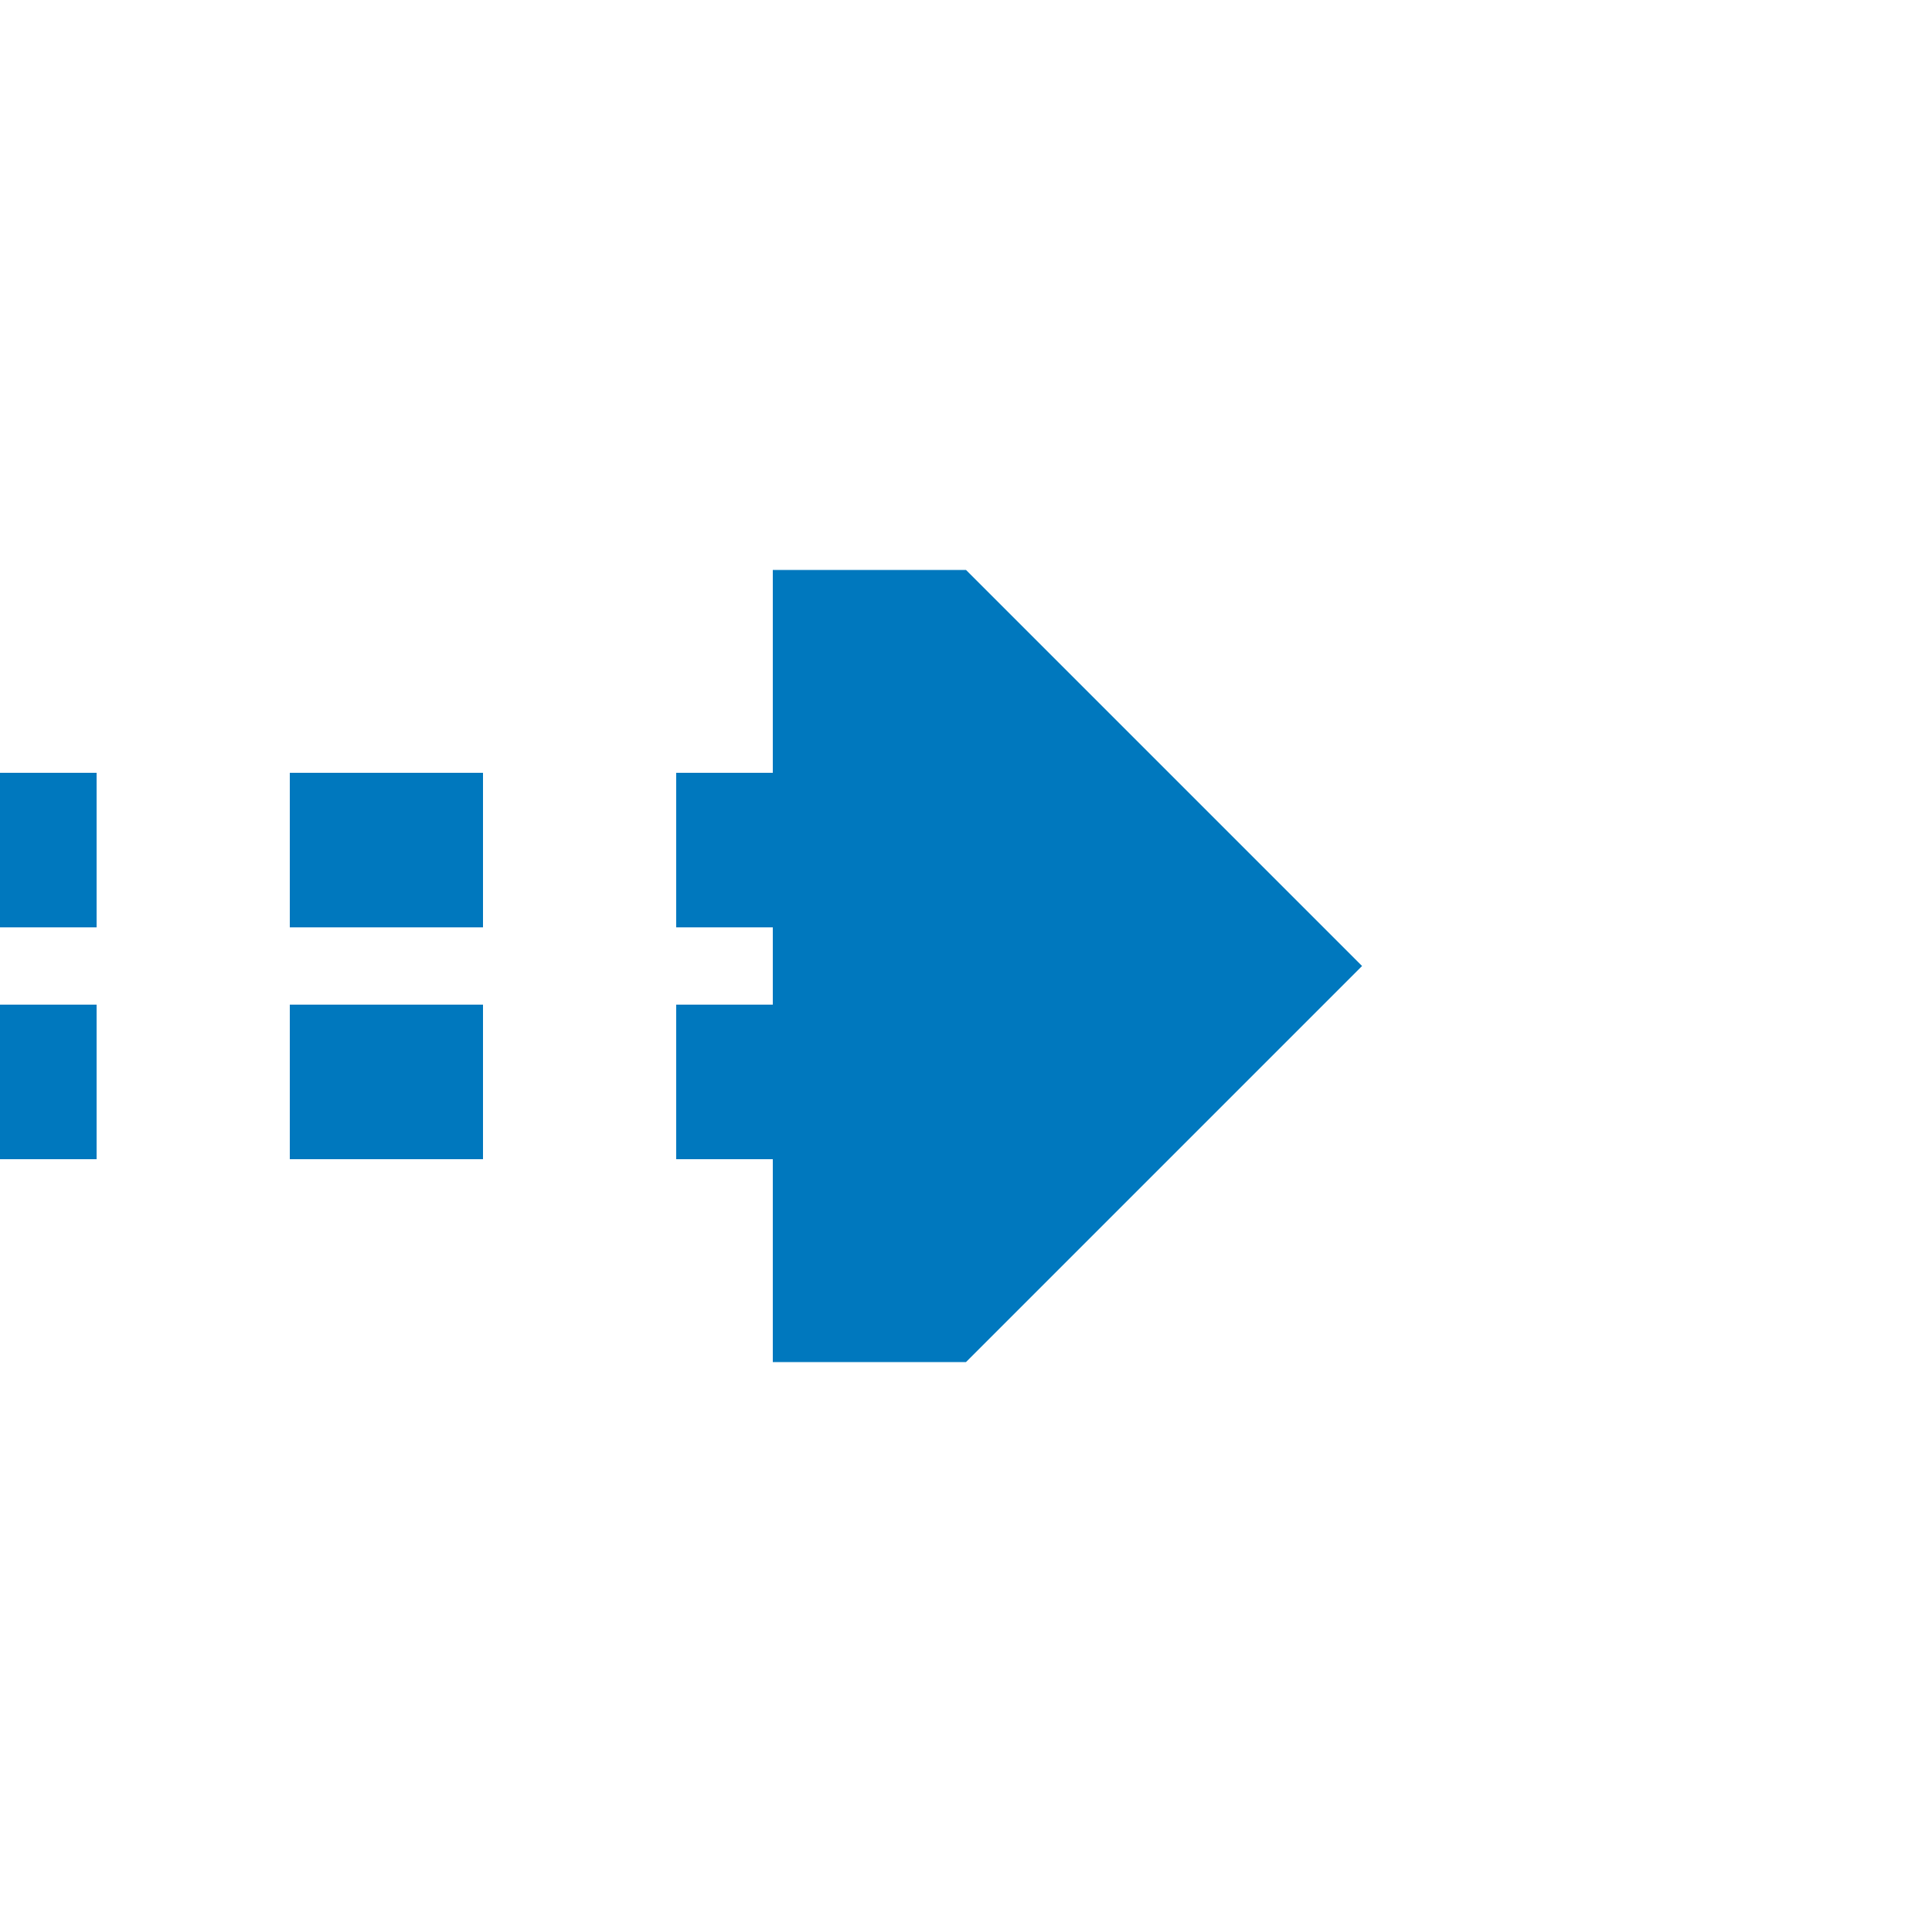 <?xml version="1.0" encoding="UTF-8"?>
<svg xmlns="http://www.w3.org/2000/svg" width="500" height="500">
 <title>tCONTfq blue</title>
 <path stroke="#0078BE" d="M -25,220 H 225 m 0,60 H 0" stroke-width="40" stroke-dasharray="50"/>
 <path fill="#0078BE" d="M 352.5,250 250,147.5 h -50 v 205 h 50"/>
</svg>